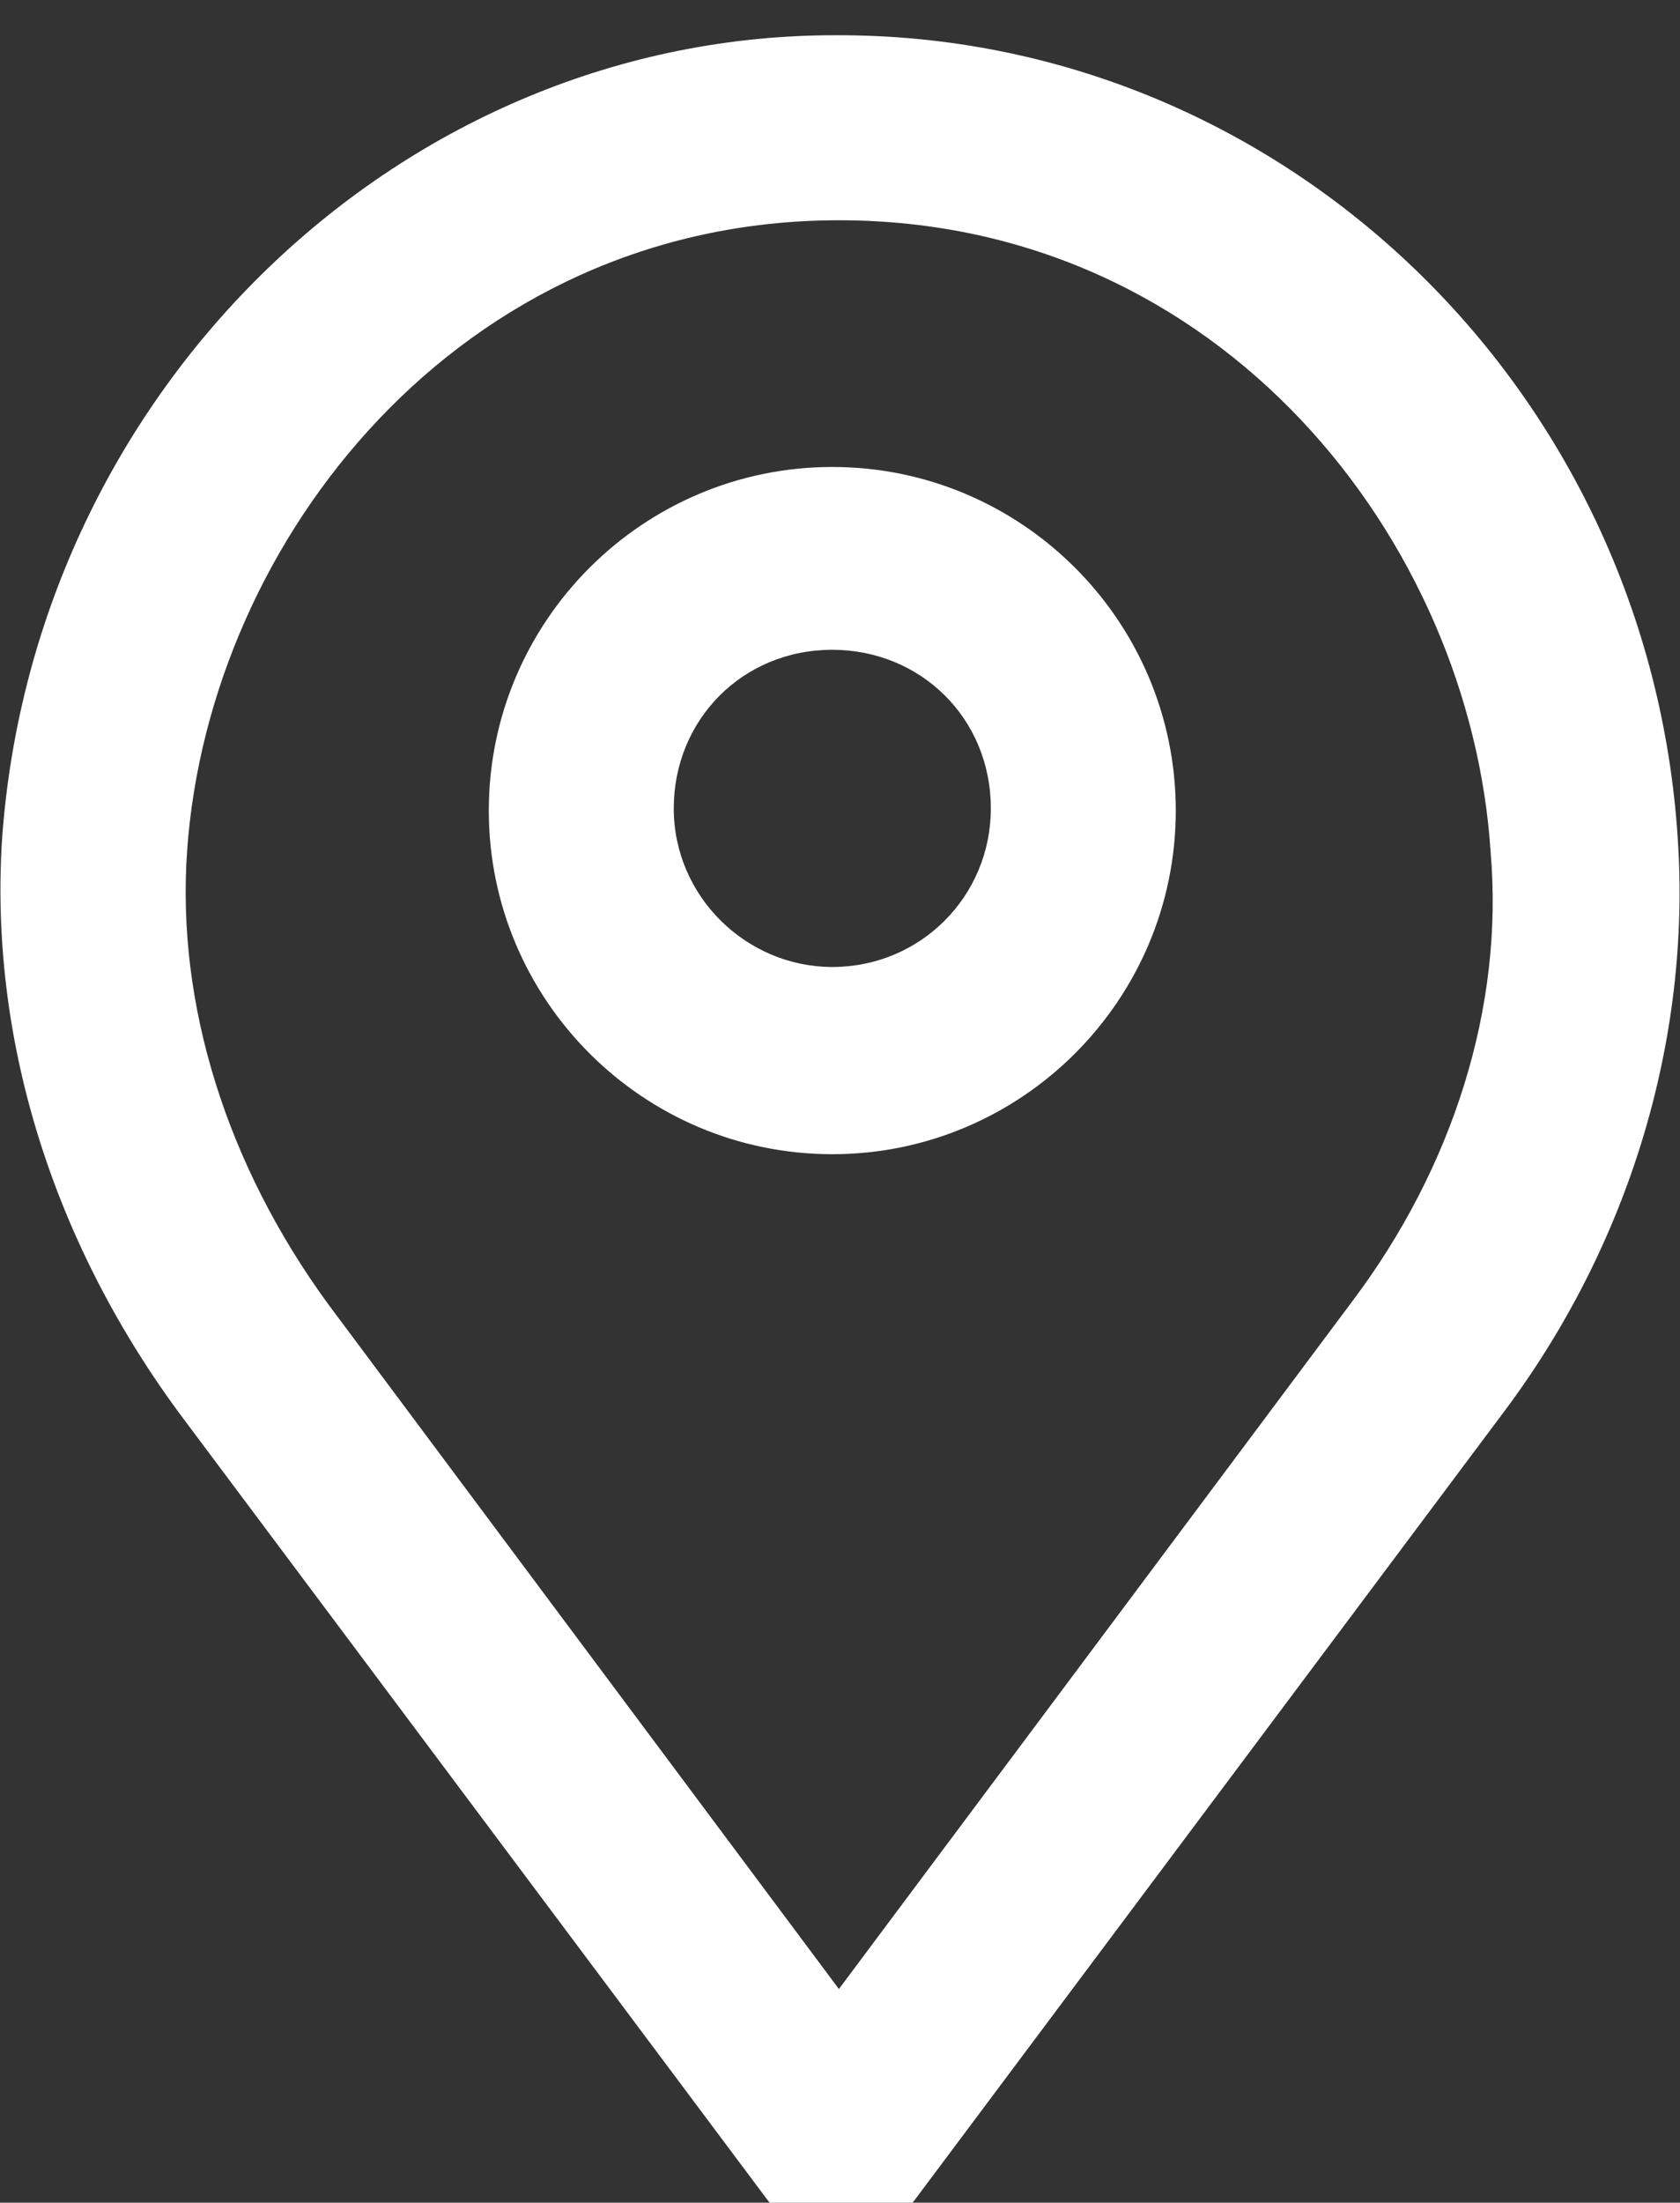 <?xml version="1.0" encoding="utf-8"?>
<!-- Generator: Adobe Illustrator 27.5.0, SVG Export Plug-In . SVG Version: 6.00 Build 0)  -->
<svg version="1.1" id="Capa_1" xmlns="http://www.w3.org/2000/svg" xmlns:xlink="http://www.w3.org/1999/xlink" x="0px" y="0px"
	 viewBox="0 0 76.3 100" style="enable-background:new 0 0 76.3 100;" xml:space="preserve">
<rect x="0" y="0" width="76.3" height="100" fill="#333333" stroke="none"/>
<style type="text/css">
	.st0{fill:#FFFFFF;}
</style>
<g>
	<g>
		<g>
			<g>
				<path class="st0" d="M76.2,38.1c-1.3-20.5-18-36.5-38.1-36.5C18.3,1.5,1.6,17.6,0.1,38c-0.6,9,2.2,18.2,8,26.1l26.7,35.7
					c0.8,1.1,2,1.7,3.4,1.7c1.3,0,2.6-0.6,3.4-1.7l26.7-35.7C74,56.5,76.8,47.2,76.2,38.1z M61.4,59.1L38.1,90.3L14.9,59.2
					C10.3,52.9,8,45.6,8.5,38.6C9.5,24.5,20.9,10,38.1,10c17.4,0,28.7,14.6,29.6,28.7C68.3,45.7,66,53,61.4,59.1z"/>
				<path class="st0" d="M37.8,21.2c-8.6,0-15.6,7-15.6,15.6c0,8.6,7,15.6,15.6,15.6s15.6-7,15.6-15.6
					C53.4,28.2,46.4,21.2,37.8,21.2z M37.8,43.9c-3.9,0-7.2-3.2-7.2-7.2c0-4,3.1-7.2,7.2-7.2c4,0,7.2,3.1,7.2,7.2
					C45,40.7,41.8,43.9,37.8,43.9z"/>
			</g>
		</g>
	</g>
</g>
</svg>
